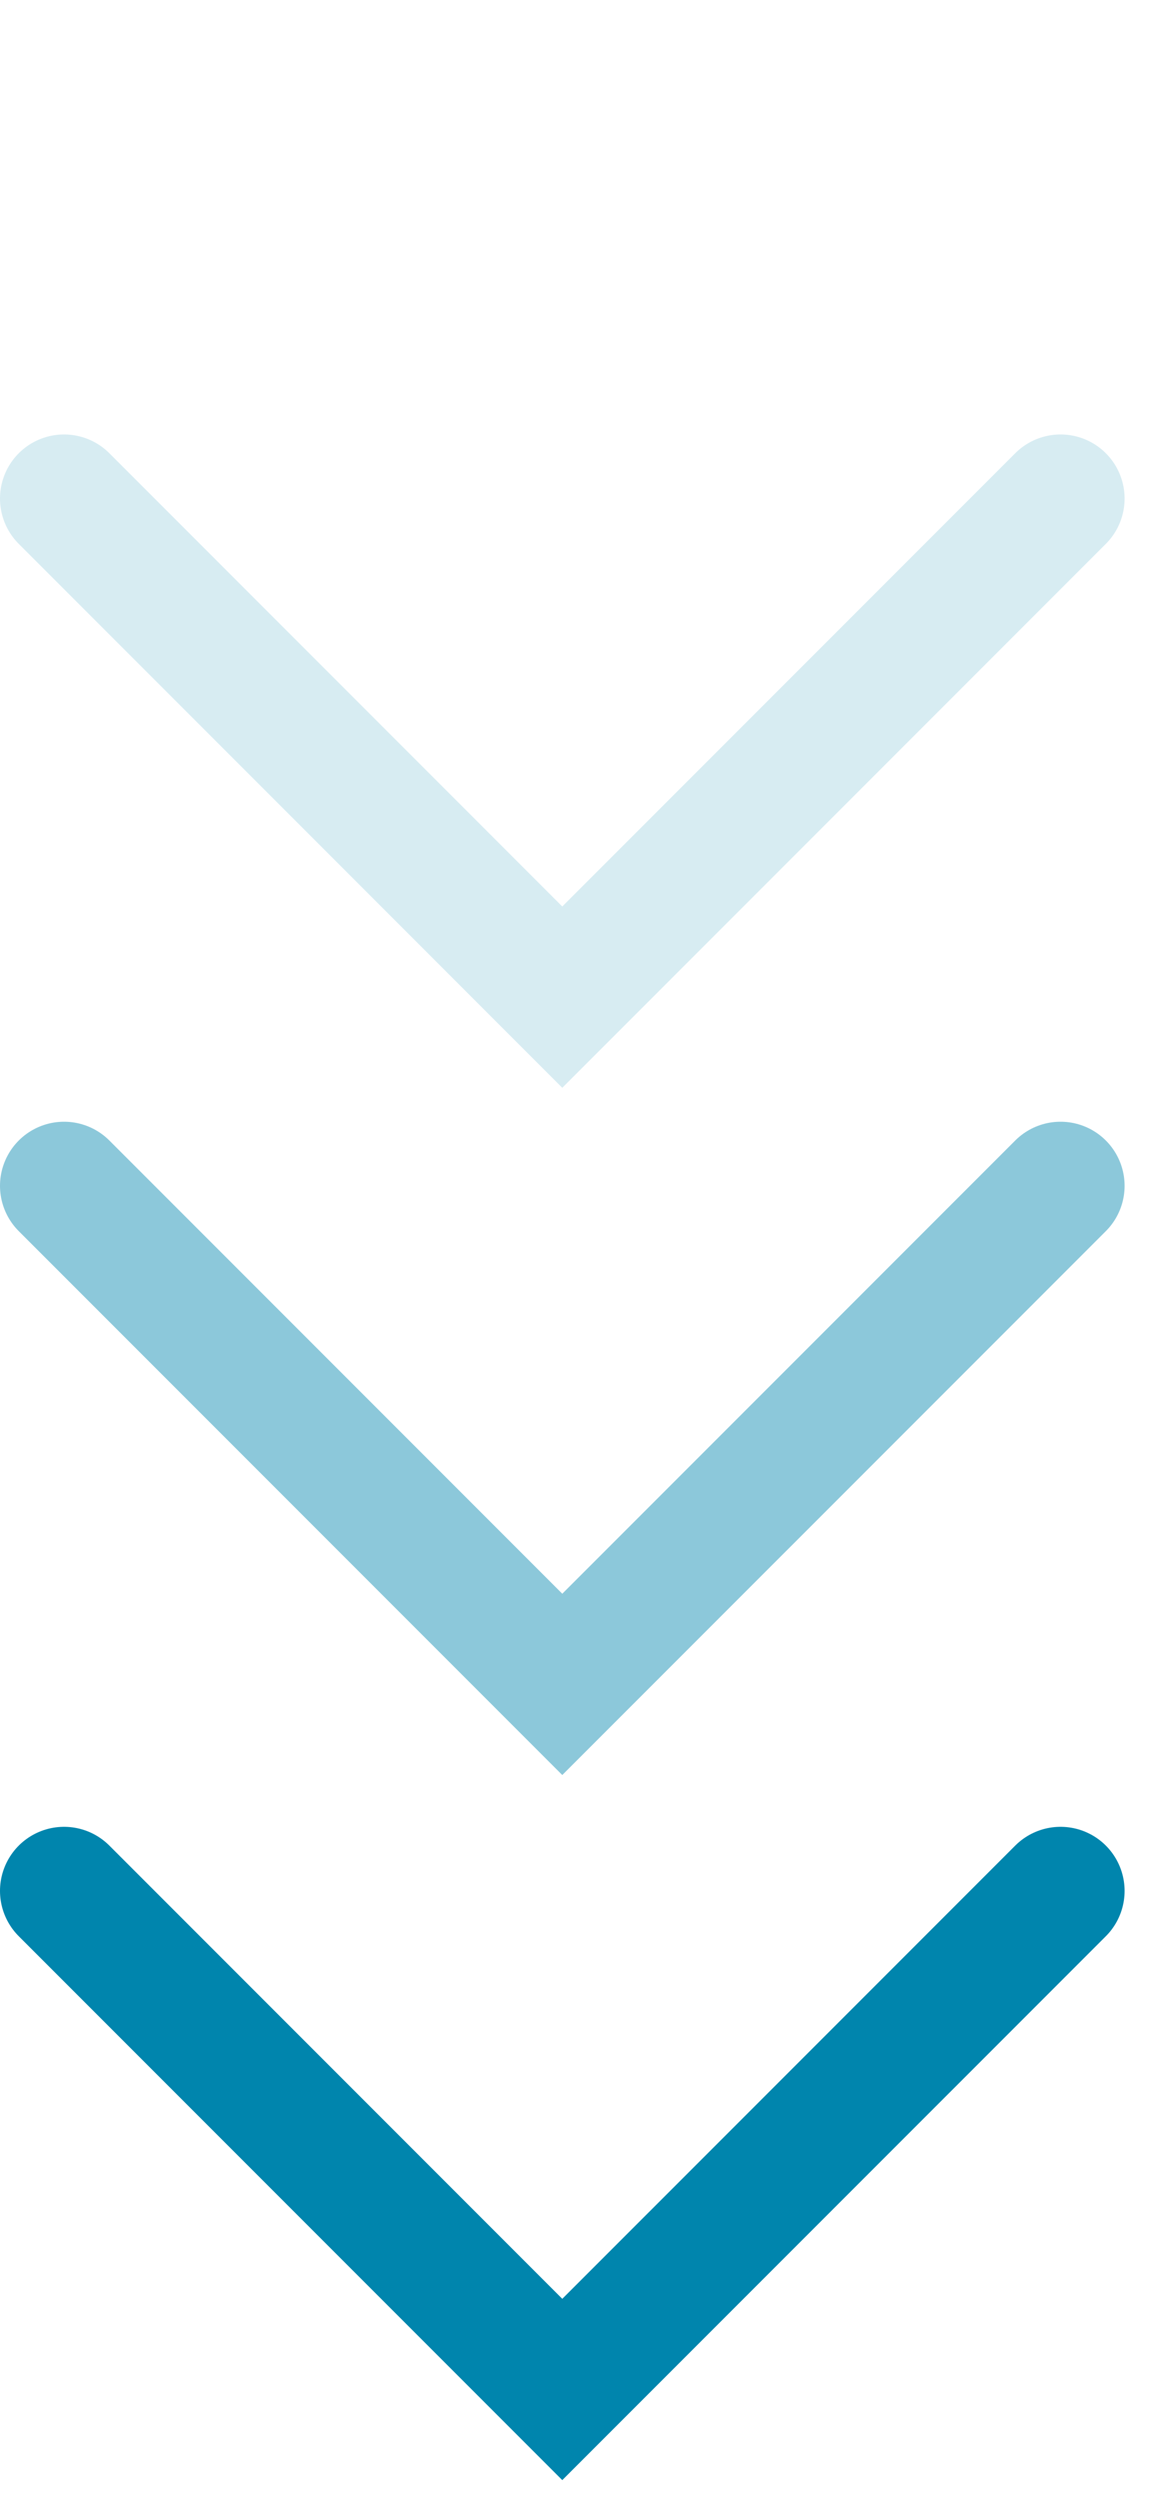 <svg width="36" height="78" viewBox="0 0 36 78" fill="none" xmlns="http://www.w3.org/2000/svg">
<path d="M2 15.556L17.556 31.113L33.113 15.556" stroke="#0085AD" stroke-opacity="0.16" stroke-width="4" stroke-linecap="round"/>
<path d="M2 37L17.556 52.556L33.113 37" stroke="#0085AD" stroke-opacity="0.45" stroke-width="4" stroke-linecap="round"/>
<path d="M2 59L17.556 74.556L33.113 59" stroke="#0085AD" stroke-width="4" stroke-linecap="round"/>
</svg>

